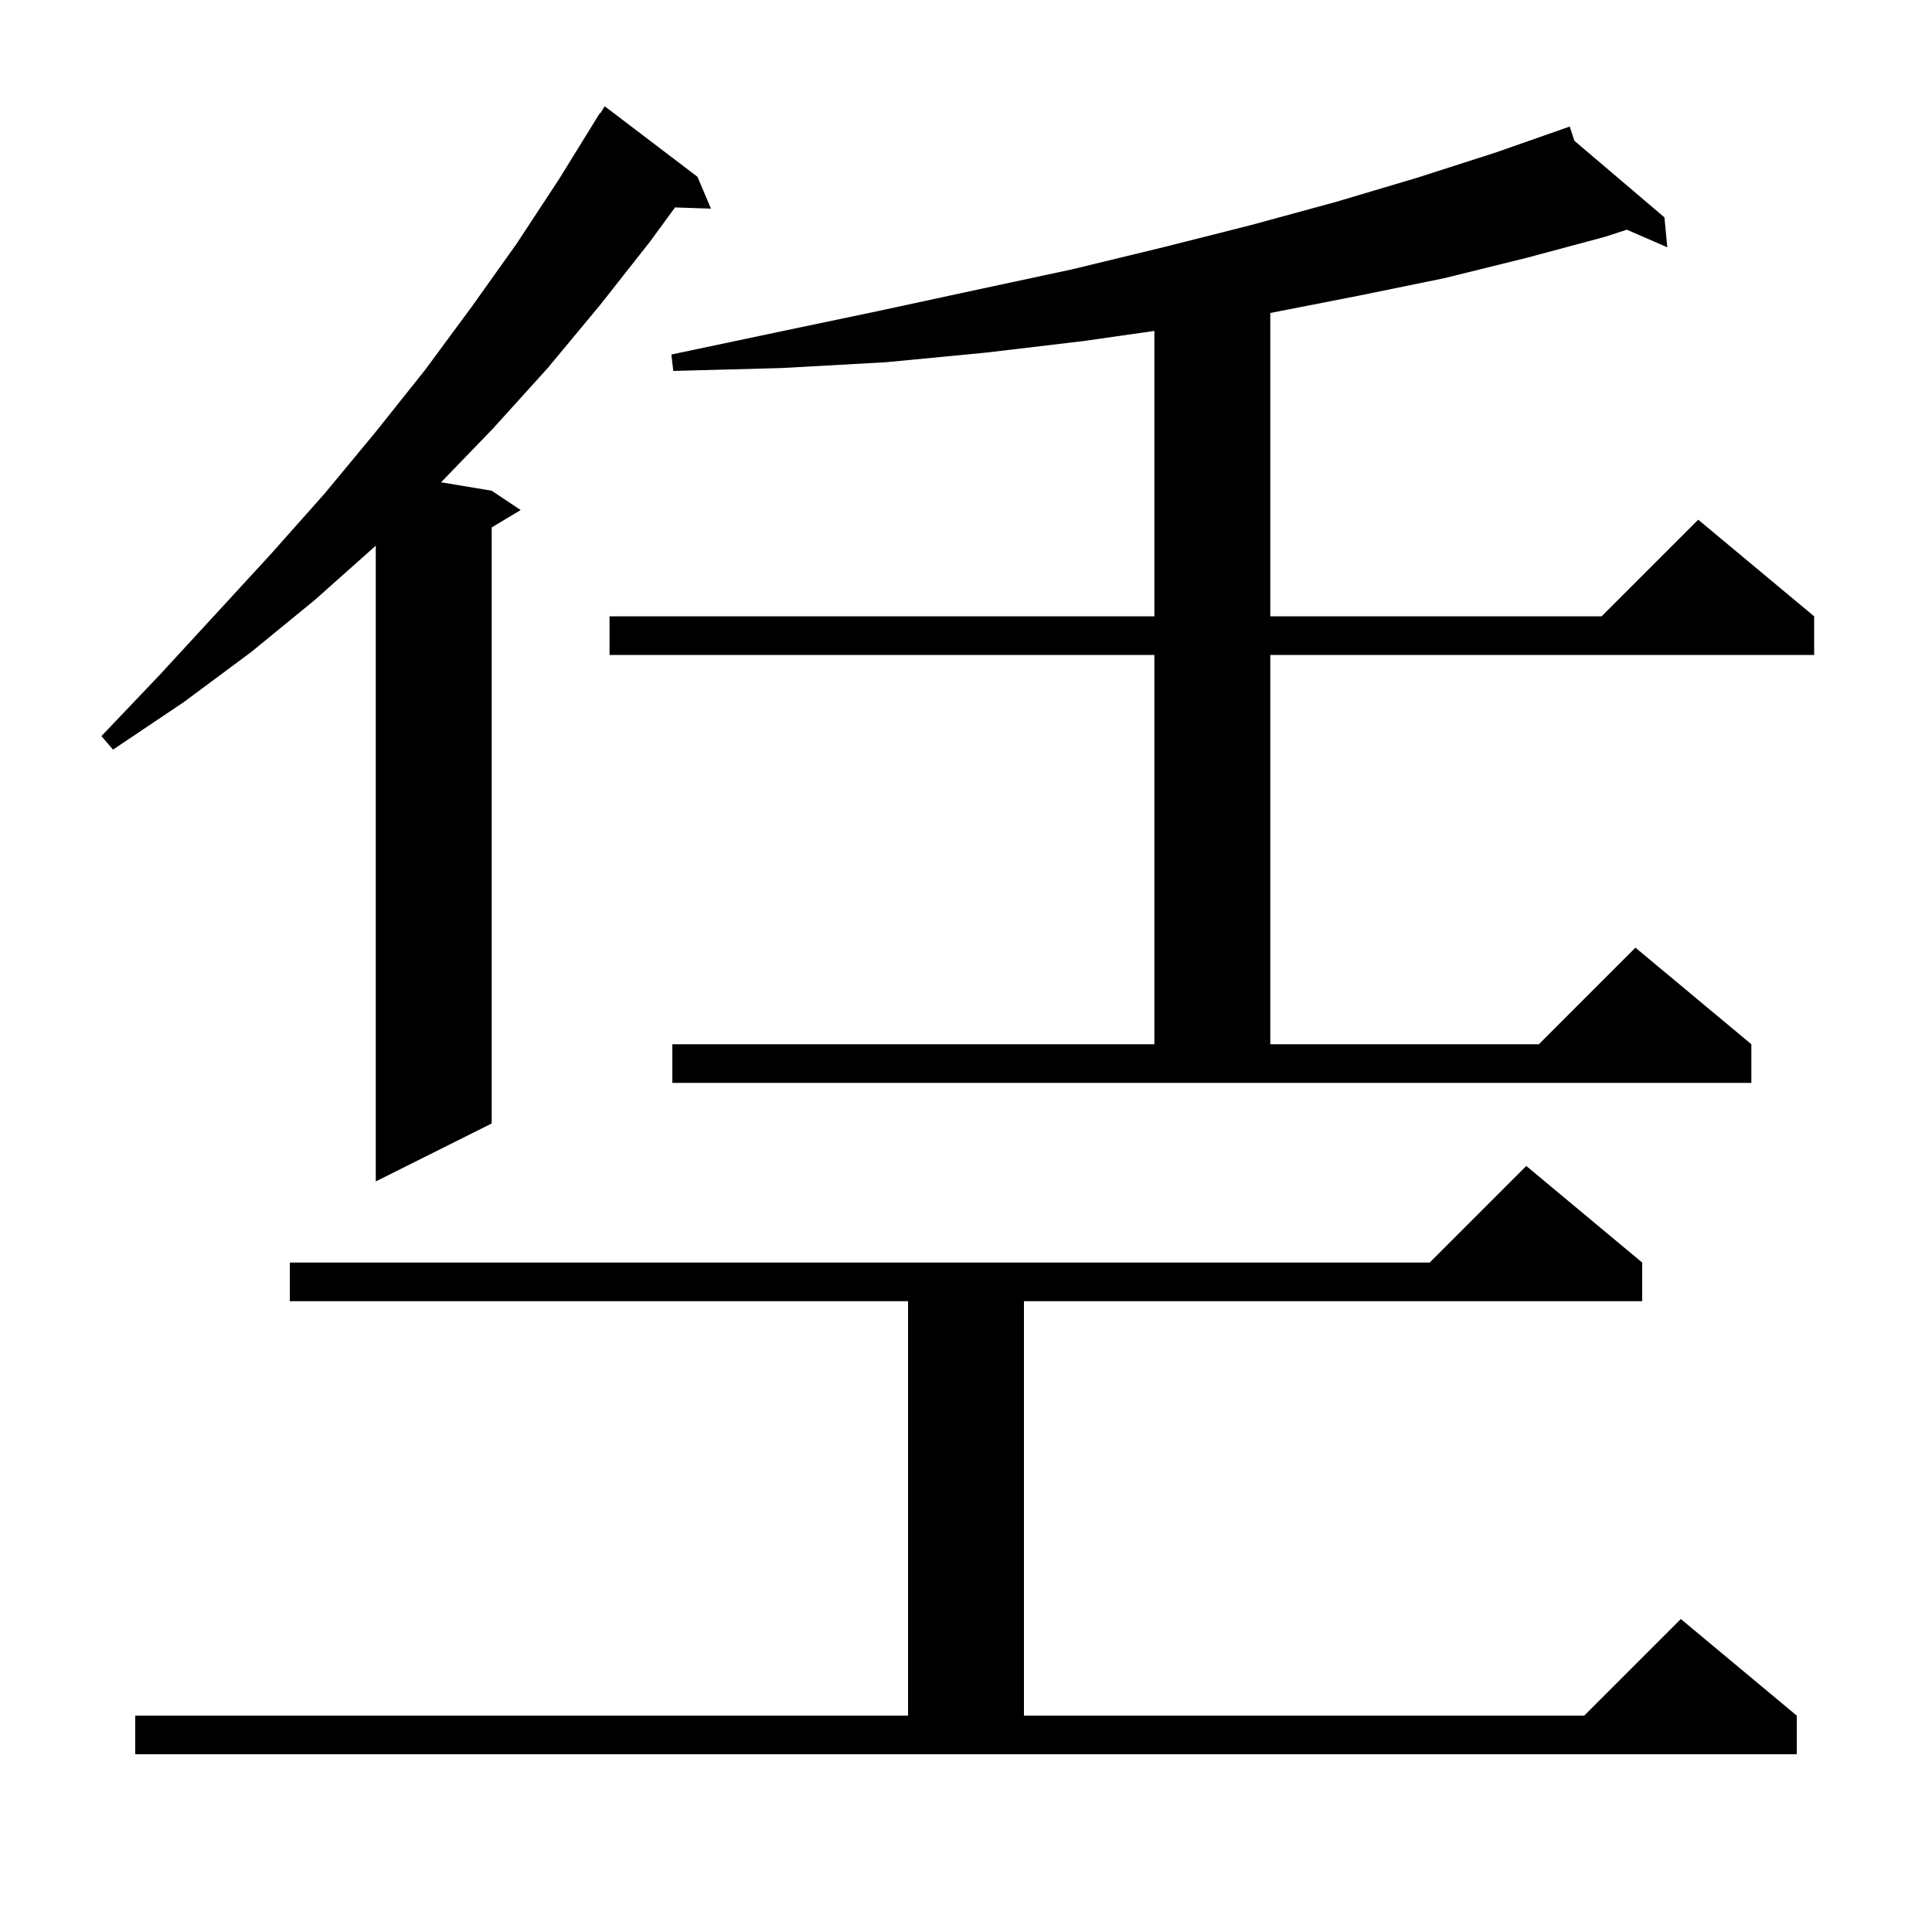 <svg xmlns="http://www.w3.org/2000/svg" xmlns:xlink="http://www.w3.org/1999/xlink" version="1.1" baseProfile="full" viewBox="0 0 200 200" width="200" height="200"><g fill="currentColor"><path d="M 14.0 177.6 L 94.0 177.6 L 94.0 134.7 L 30.0 134.7 L 30.0 130.7 L 148.0 130.7 L 158.0 120.7 L 170.0 130.7 L 170.0 134.7 L 106.0 134.7 L 106.0 177.6 L 164.0 177.6 L 174.0 167.6 L 186.0 177.6 L 186.0 181.6 L 14.0 181.6 Z M 72.2 18.3 L 73.6 21.6 L 69.88 21.472 L 67.3 25.0 L 62.1 31.6 L 56.7 38.1 L 51.0 44.4 L 45.658 49.926 L 50.9 50.8 L 53.9 52.8 L 50.9 54.6 L 50.9 116.3 L 38.9 122.3 L 38.9 56.489 L 32.6 62.1 L 26.0 67.5 L 19.0 72.7 L 11.7 77.6 L 10.5 76.2 L 16.5 69.9 L 22.3 63.6 L 28.0 57.4 L 33.6 51.1 L 38.9 44.7 L 44.0 38.3 L 48.8 31.8 L 53.5 25.2 L 57.9 18.5 L 62.1 11.7 L 62.144 11.729 L 62.6 11.0 Z M 69.6 108.1 L 119.5 108.1 L 119.5 67.8 L 63.1 67.8 L 63.1 63.8 L 119.5 63.8 L 119.5 34.257 L 112.2 35.3 L 102.1 36.5 L 91.7 37.5 L 80.9 38.1 L 69.7 38.4 L 69.5 36.7 L 80.4 34.4 L 90.9 32.2 L 101.1 30.0 L 110.9 27.9 L 120.4 25.6 L 129.5 23.3 L 138.3 20.9 L 146.7 18.4 L 154.8 15.8 L 161.606 13.414 L 161.6 13.4 L 161.613 13.411 L 162.5 13.1 L 162.978 14.572 L 172.3 22.5 L 172.6 25.6 L 168.406 23.777 L 166.2 24.5 L 158.0 26.7 L 149.5 28.8 L 140.7 30.6 L 131.5 32.4 L 131.5 63.8 L 165.8 63.8 L 175.8 53.8 L 187.8 63.8 L 187.8 67.8 L 131.5 67.8 L 131.5 108.1 L 159.3 108.1 L 169.3 98.1 L 181.3 108.1 L 181.3 112.1 L 69.6 112.1 Z "/></g></svg>